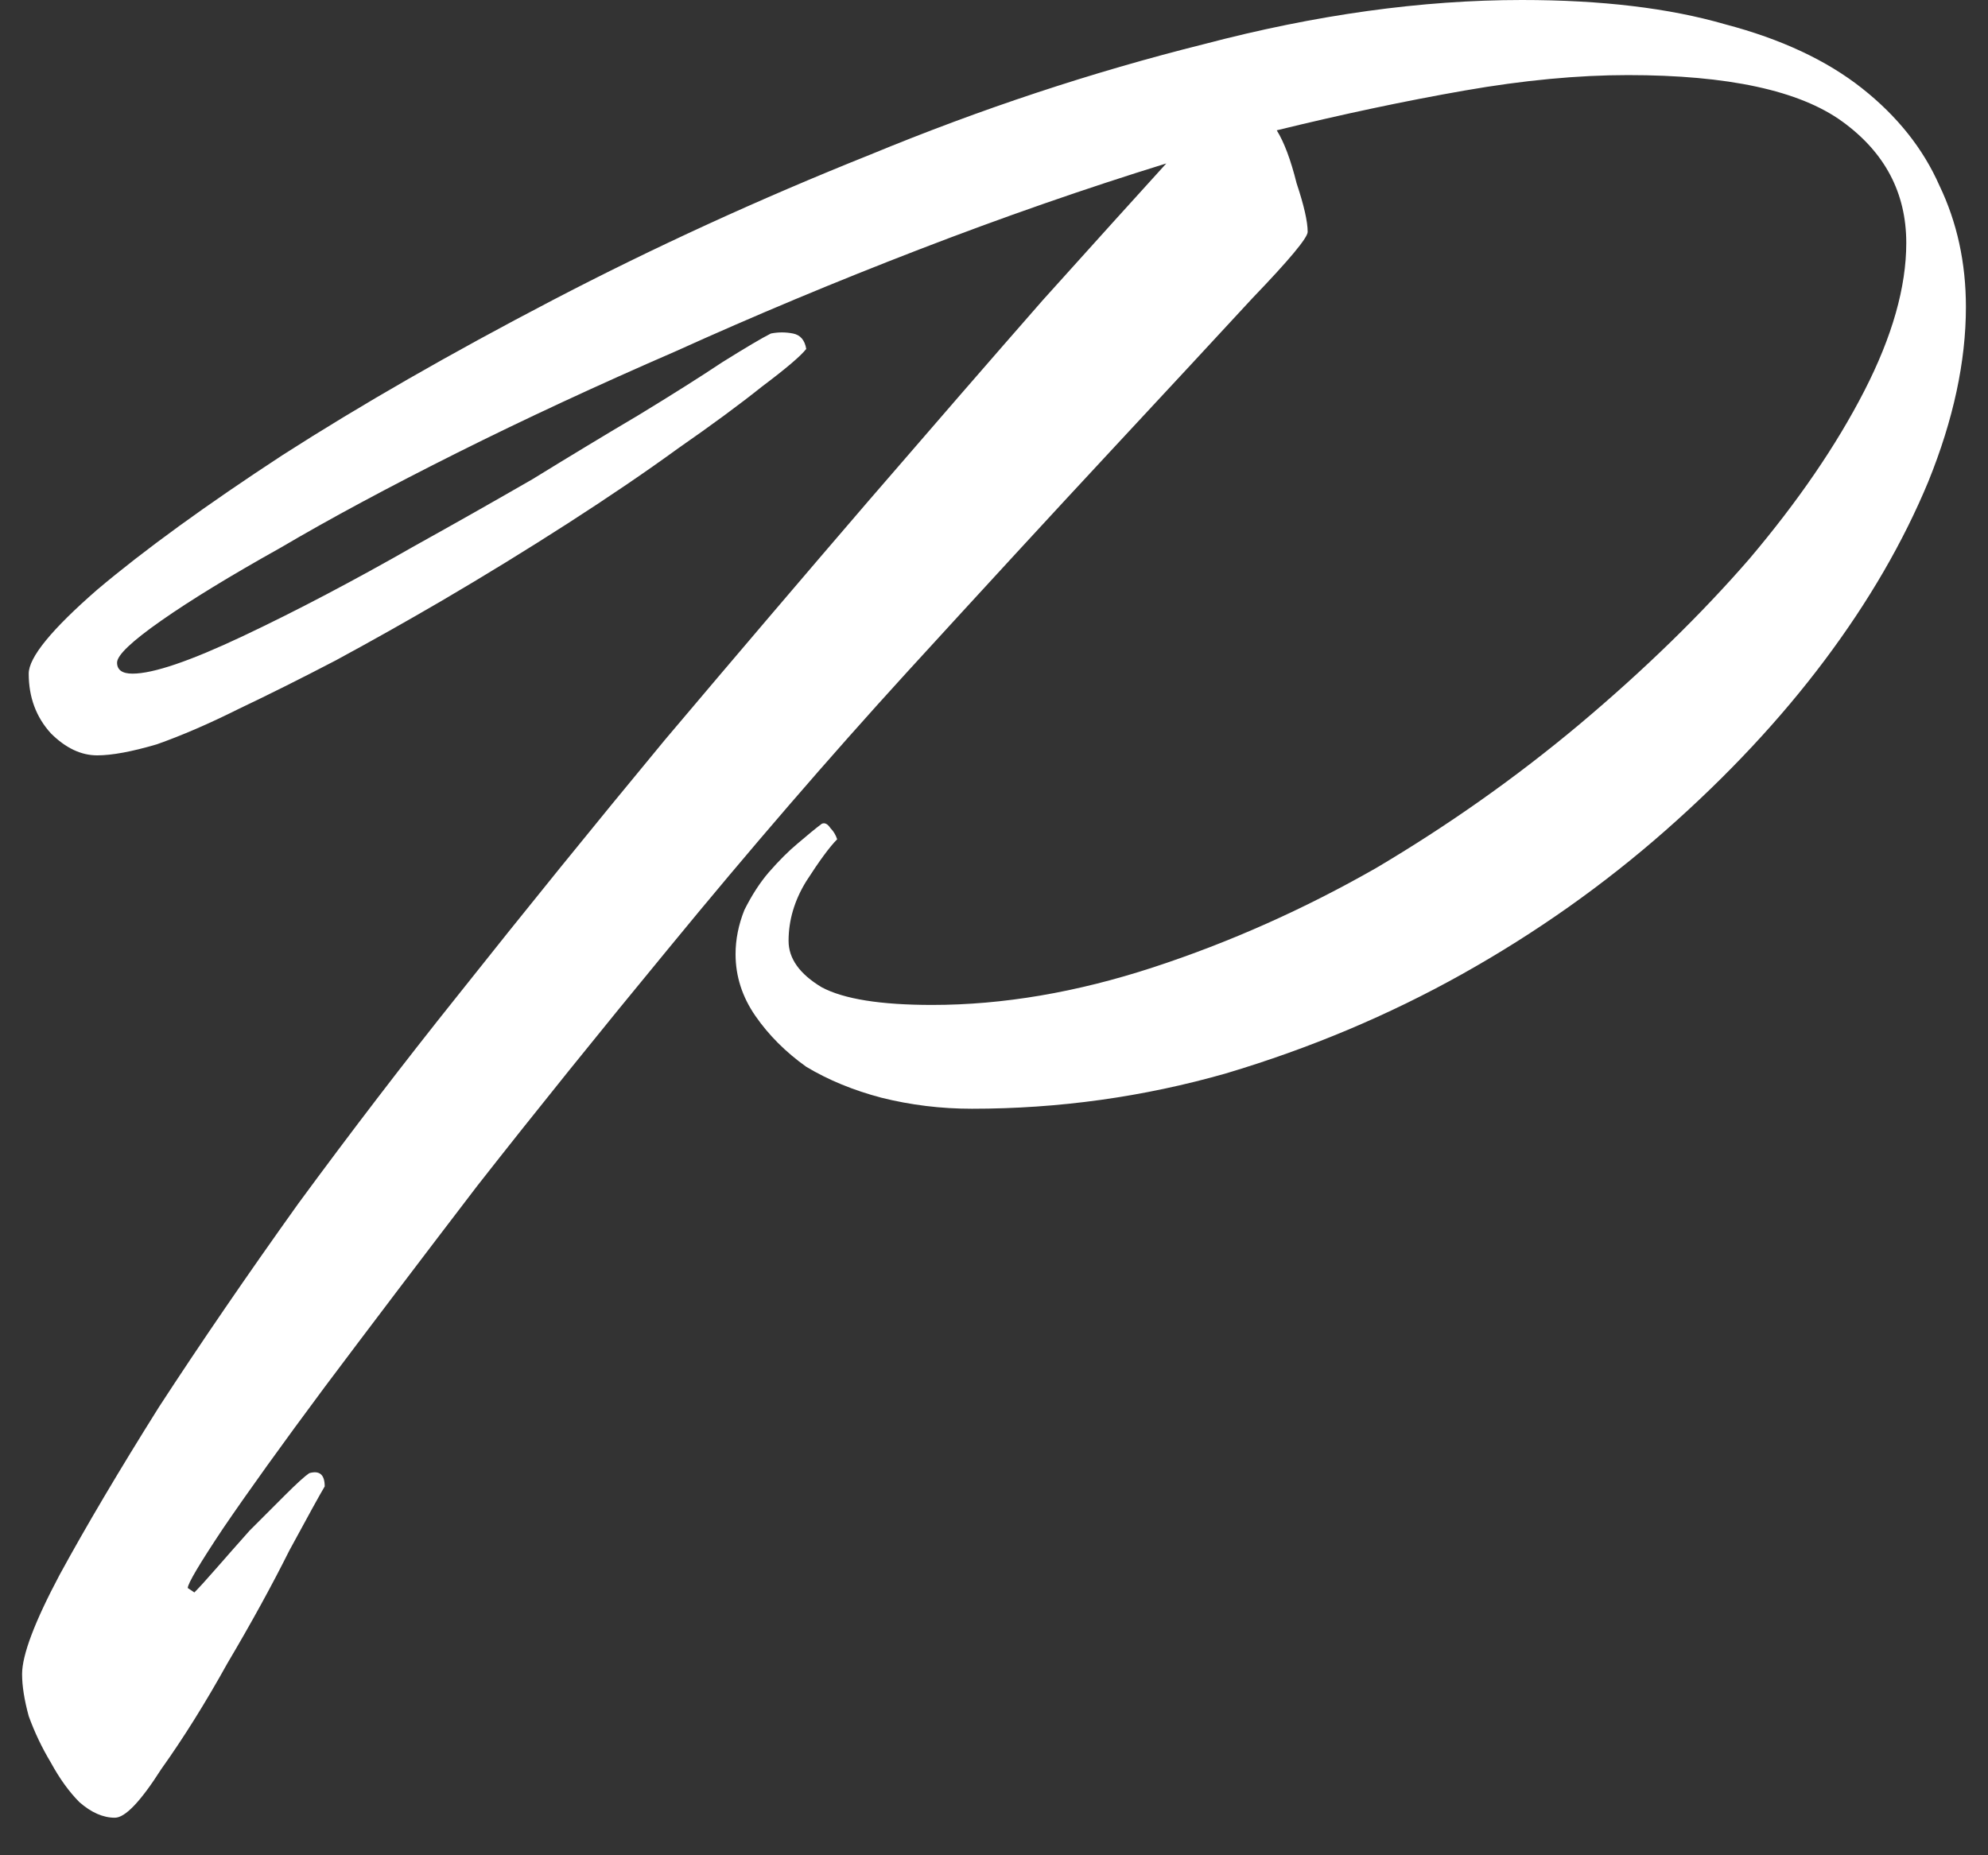 <?xml version="1.0" encoding="UTF-8"?> <svg xmlns="http://www.w3.org/2000/svg" width="45" height="42" viewBox="0 0 45 42" fill="none"><rect x="0" y="0" width="45" height="42" fill="#333333" stroke="none"/> <path d="M44.5 6.95C44.5 8.183 44.217 9.5 43.65 10.9C43.083 12.267 42.3 13.617 41.3 14.95C40.3 16.283 39.1 17.567 37.7 18.8C36.3 20.033 34.767 21.117 33.1 22.05C31.433 22.983 29.65 23.733 27.75 24.3C25.883 24.833 23.967 25.1 22 25.1C21.3 25.1 20.617 25.017 19.95 24.85C19.317 24.683 18.75 24.45 18.25 24.15C17.783 23.817 17.4 23.433 17.1 23C16.8 22.567 16.65 22.1 16.65 21.6C16.65 21.267 16.717 20.933 16.85 20.6C17.017 20.267 17.2 19.983 17.4 19.75C17.633 19.483 17.85 19.267 18.05 19.1C18.283 18.9 18.467 18.75 18.6 18.65C18.667 18.617 18.733 18.65 18.8 18.75C18.867 18.817 18.917 18.9 18.95 19C18.783 19.167 18.55 19.483 18.25 19.95C17.983 20.383 17.85 20.833 17.85 21.3C17.85 21.7 18.1 22.05 18.6 22.35C19.1 22.617 19.933 22.75 21.1 22.75C22.7 22.75 24.367 22.467 26.1 21.9C27.833 21.333 29.517 20.583 31.15 19.65C32.783 18.683 34.317 17.6 35.75 16.4C37.217 15.167 38.5 13.917 39.6 12.65C40.7 11.35 41.567 10.083 42.2 8.85C42.833 7.617 43.15 6.5 43.15 5.5C43.15 4.367 42.667 3.45 41.7 2.75C40.733 2.05 39.117 1.7 36.85 1.7C35.717 1.7 34.483 1.817 33.15 2.05C31.817 2.283 30.4 2.583 28.9 2.95C29.067 3.217 29.217 3.617 29.35 4.15C29.517 4.65 29.6 5.017 29.6 5.25C29.6 5.383 29.183 5.883 28.35 6.75C27.55 7.617 26.483 8.767 25.15 10.2C23.817 11.633 22.267 13.317 20.5 15.25C18.767 17.15 16.983 19.217 15.15 21.45C13.583 23.35 12.133 25.15 10.8 26.85C9.5 28.55 8.35 30.067 7.35 31.4C6.383 32.7 5.617 33.767 5.05 34.6C4.517 35.4 4.25 35.85 4.25 35.95L4.4 36.05C4.5 35.95 4.667 35.767 4.9 35.5C5.133 35.233 5.383 34.95 5.65 34.65C5.95 34.35 6.217 34.083 6.45 33.85C6.717 33.583 6.9 33.417 7 33.35C7.233 33.283 7.35 33.383 7.35 33.65C7.25 33.817 6.983 34.3 6.55 35.1C6.15 35.9 5.683 36.75 5.15 37.65C4.65 38.55 4.15 39.35 3.65 40.05C3.183 40.783 2.833 41.15 2.6 41.15C2.333 41.15 2.067 41.033 1.8 40.8C1.567 40.567 1.35 40.267 1.15 39.9C0.95 39.567 0.783 39.217 0.65 38.85C0.55 38.483 0.5 38.167 0.5 37.9C0.5 37.467 0.783 36.717 1.35 35.65C1.95 34.55 2.7 33.283 3.6 31.85C4.533 30.417 5.583 28.883 6.75 27.25C7.95 25.617 9.15 24.05 10.35 22.55C11.883 20.617 13.45 18.683 15.05 16.75C16.683 14.817 18.217 13.017 19.65 11.35C21.117 9.65 22.433 8.133 23.6 6.8C24.8 5.467 25.733 4.433 26.4 3.7C24.567 4.267 22.7 4.917 20.8 5.65C18.9 6.383 17.067 7.15 15.3 7.95C13.533 8.717 11.883 9.483 10.35 10.25C8.817 11.017 7.483 11.733 6.35 12.4C5.217 13.033 4.317 13.583 3.65 14.05C2.983 14.517 2.65 14.833 2.65 15C2.65 15.167 2.767 15.25 3 15.25C3.467 15.25 4.3 14.967 5.5 14.4C6.7 13.833 8 13.15 9.4 12.35C10.3 11.85 11.183 11.35 12.05 10.85C12.917 10.317 13.717 9.833 14.45 9.4C15.217 8.933 15.85 8.533 16.35 8.2C16.883 7.867 17.25 7.65 17.45 7.55C17.617 7.517 17.783 7.517 17.95 7.55C18.117 7.583 18.217 7.7 18.25 7.9C18.117 8.067 17.783 8.35 17.25 8.75C16.75 9.15 16.117 9.617 15.35 10.15C14.617 10.683 13.783 11.25 12.85 11.85C11.917 12.45 10.967 13.033 10 13.6C9.2 14.067 8.4 14.517 7.6 14.95C6.833 15.35 6.1 15.717 5.4 16.05C4.733 16.383 4.117 16.65 3.55 16.85C2.983 17.017 2.533 17.1 2.2 17.1C1.833 17.1 1.483 16.933 1.15 16.6C0.817 16.233 0.65 15.783 0.65 15.25C0.65 14.883 1.167 14.25 2.2 13.35C3.267 12.45 4.667 11.433 6.4 10.3C8.167 9.167 10.2 8 12.5 6.8C14.8 5.6 17.2 4.5 19.7 3.5C22.2 2.467 24.717 1.633 27.25 1C29.783 0.333 32.183 -1.54972e-06 34.45 -1.54972e-06C36.25 -1.54972e-06 37.783 0.183 39.05 0.55C40.317 0.883 41.35 1.367 42.15 2C42.95 2.633 43.533 3.367 43.9 4.2C44.3 5.033 44.5 5.95 44.5 6.95Z" fill="white"></path> </svg> 